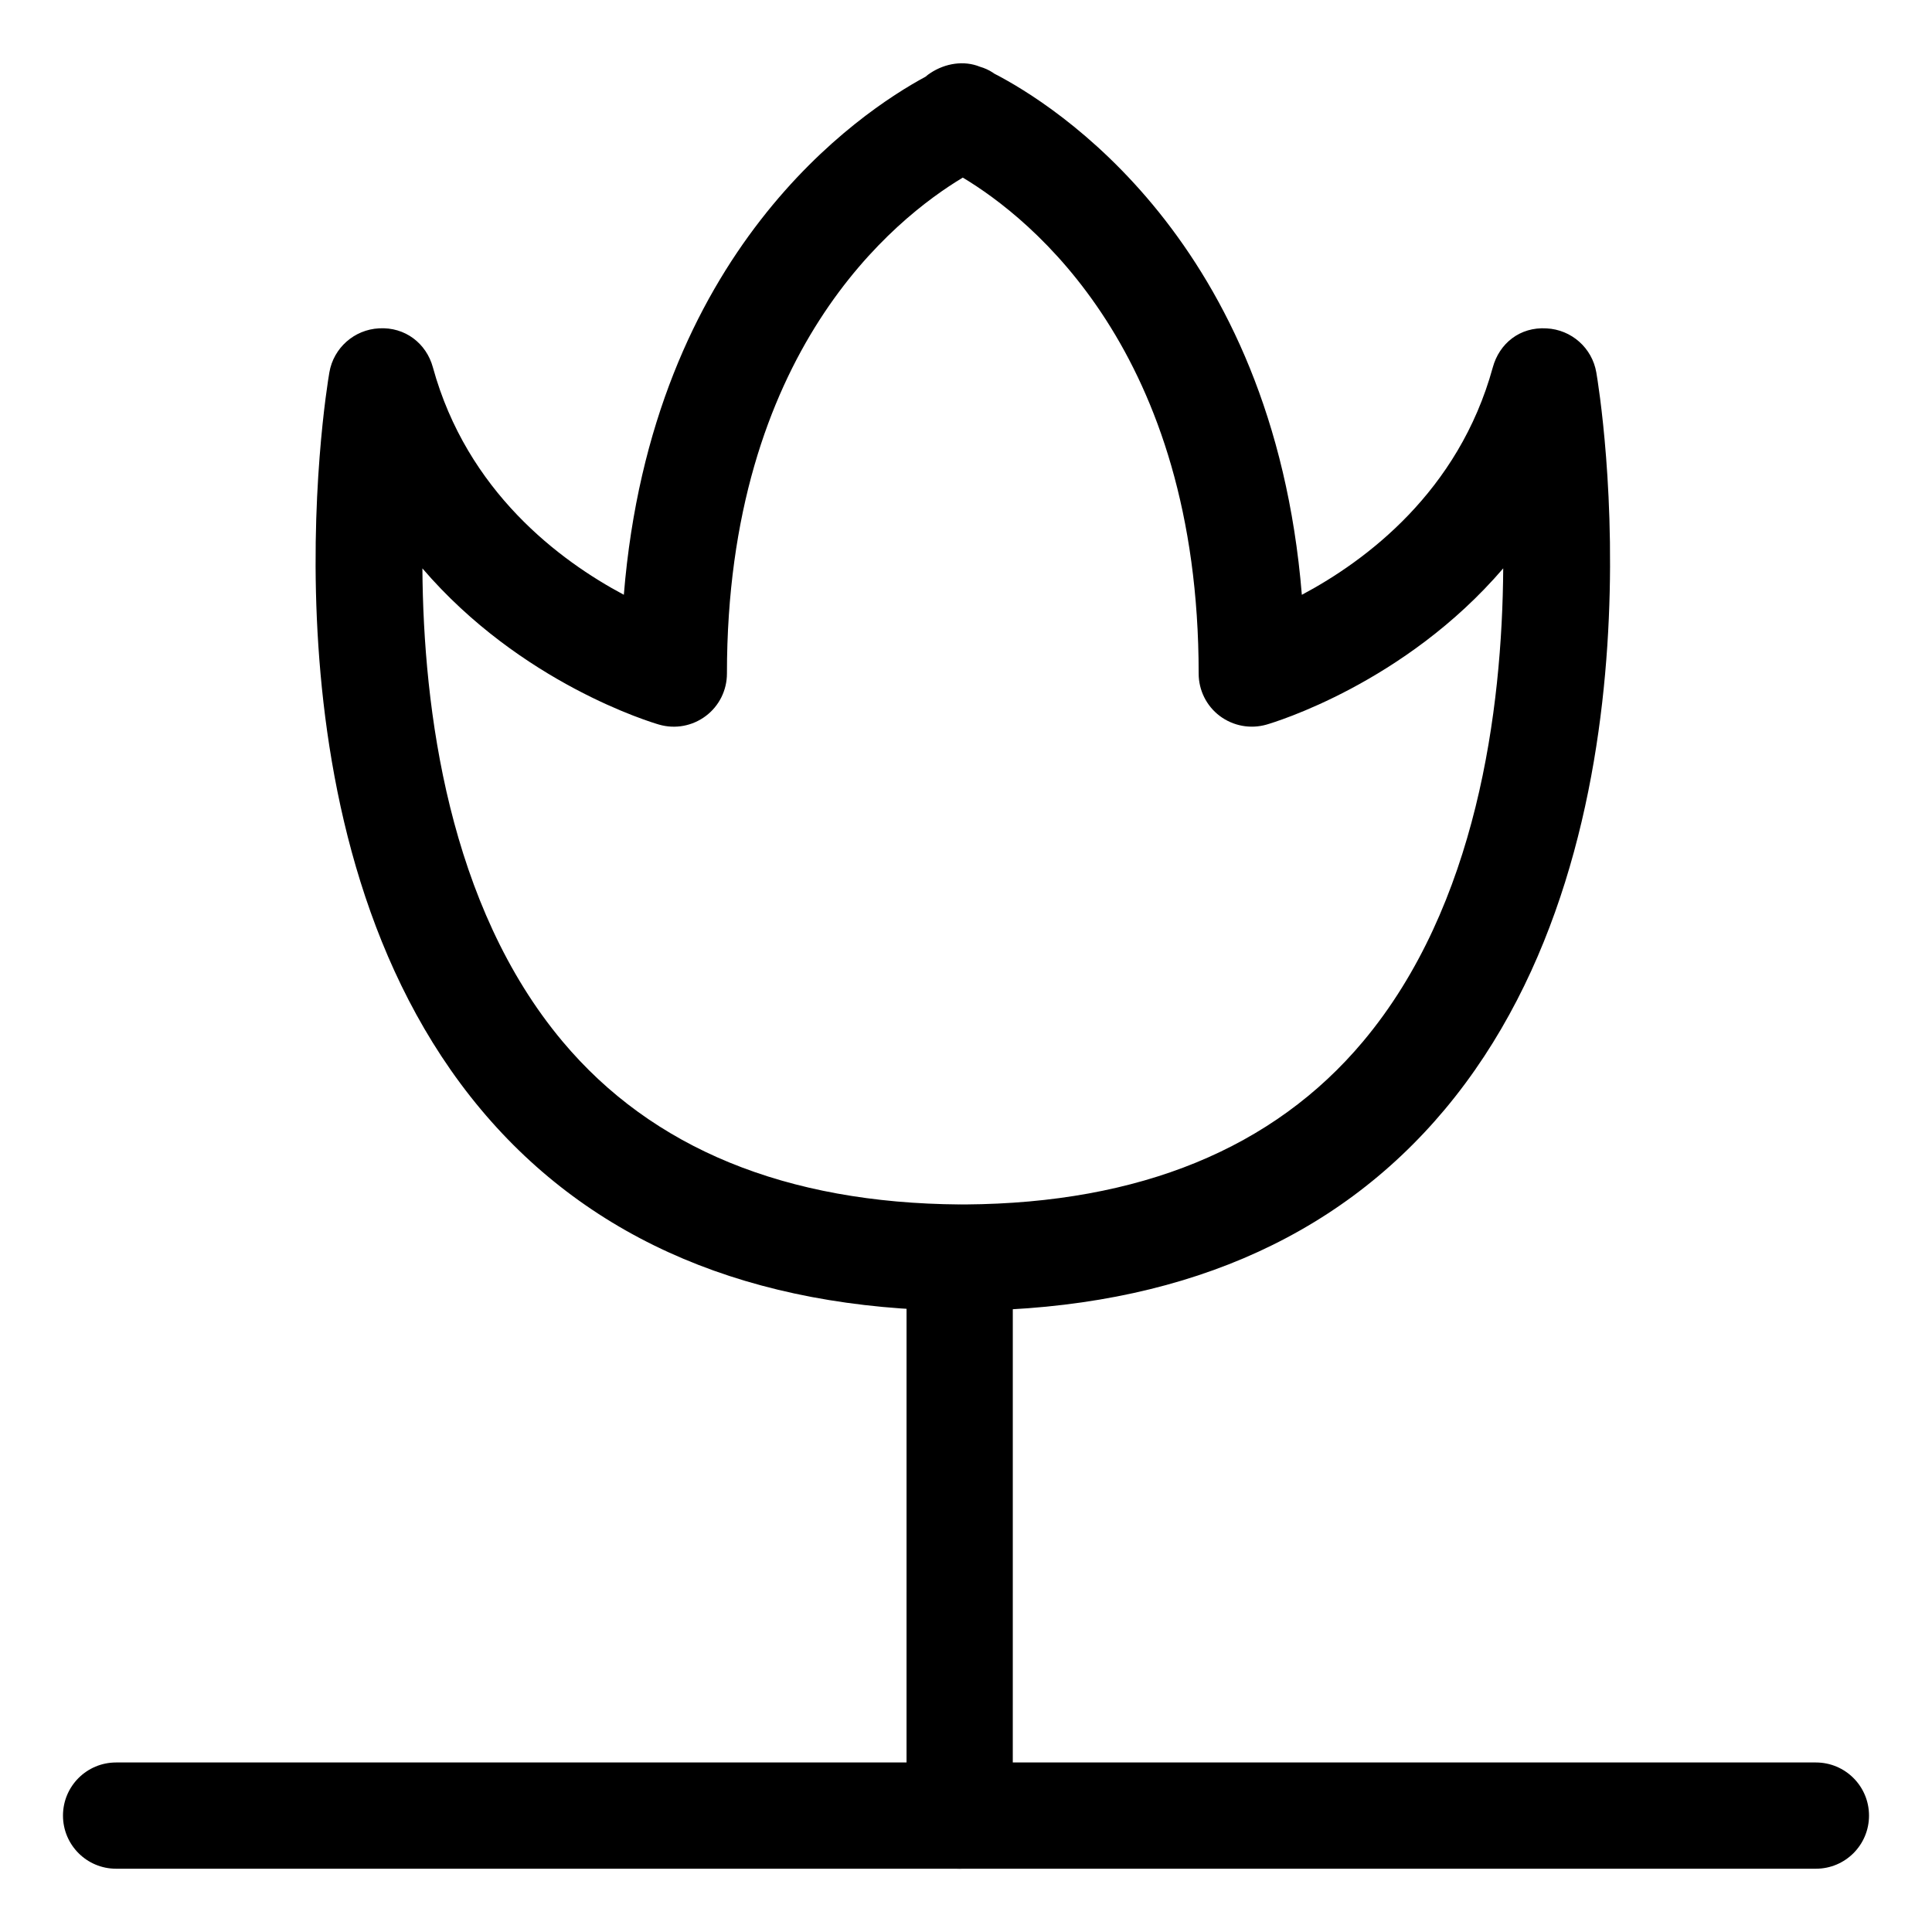 <?xml version="1.0" encoding="UTF-8"?>
<!-- Uploaded to: SVG Repo, www.svgrepo.com, Generator: SVG Repo Mixer Tools -->
<svg fill="#000000" width="800px" height="800px" version="1.1" viewBox="144 144 512 512" xmlns="http://www.w3.org/2000/svg">
 <g>
  <path d="m400 491.42c-0.59-0.016-1.621-0.031-2.211-0.07-54.617-0.484-97.133-18.434-126.36-53.352-60.434-72.211-41.012-190.31-40.145-195.3 1.113-6.504 6.602-11.355 13.18-11.684 6.871-0.398 12.523 3.969 14.258 10.34 9.059 32.965 33.656 51.246 50.602 60.266 7.441-91.152 62.531-127.89 79.953-137.29 0.406-0.371 0.867-0.699 1.336-1.004 3.898-2.555 8.836-3.367 13.09-1.637 1.203 0.344 2.363 0.867 3.394 1.543 0.137 0.098 0.277 0.191 0.414 0.289 15.41 7.934 73.816 44.062 81.492 138.11 16.934-9.004 41.543-27.285 50.602-60.266 1.734-6.352 7.18-10.781 14.258-10.34 6.586 0.328 12.07 5.18 13.18 11.684 0.867 4.988 20.277 123.11-40.152 195.3-29.051 34.711-71.23 52.648-125.36 53.34-0.496 0.051-1.004 0.074-1.527 0.074zm-144.06-196.8c0.25 37.465 6.941 89.355 37.145 125.38 23.754 28.336 59.199 42.863 105.33 43.191 0.492-0.012 0.988-0.012 1.48 0 46.133-0.328 81.578-14.855 105.33-43.191 30.203-36.012 36.895-87.926 37.145-125.38-26.121 30.48-60.723 40.828-62.73 41.406-4.262 1.223-8.836 0.367-12.375-2.281-3.531-2.648-5.606-6.82-5.606-11.238 0-85.355-44.582-120.69-62.504-131.44-17.93 10.75-62.508 46.078-62.508 131.44 0 4.422-2.074 8.59-5.606 11.238-3.547 2.664-8.098 3.516-12.375 2.281-2.004-0.574-36.605-10.926-62.73-41.406z"/>
  <path d="m398.32 639.23c-7.777 0-14.078-6.297-14.078-14.078l0.004-147.8c0-7.785 6.297-14.082 14.078-14.082 7.785 0 14.078 6.297 14.078 14.082l-0.004 147.8c0 7.777-6.293 14.074-14.078 14.074z"/>
  <path d="m625.23 639.23h-450.46c-7.777 0-14.078-6.297-14.078-14.078 0-7.785 6.297-14.078 14.078-14.078h450.46c7.777 0 14.078 6.293 14.078 14.078 0 7.781-6.297 14.078-14.078 14.078z"/>
 </g>
</svg>
